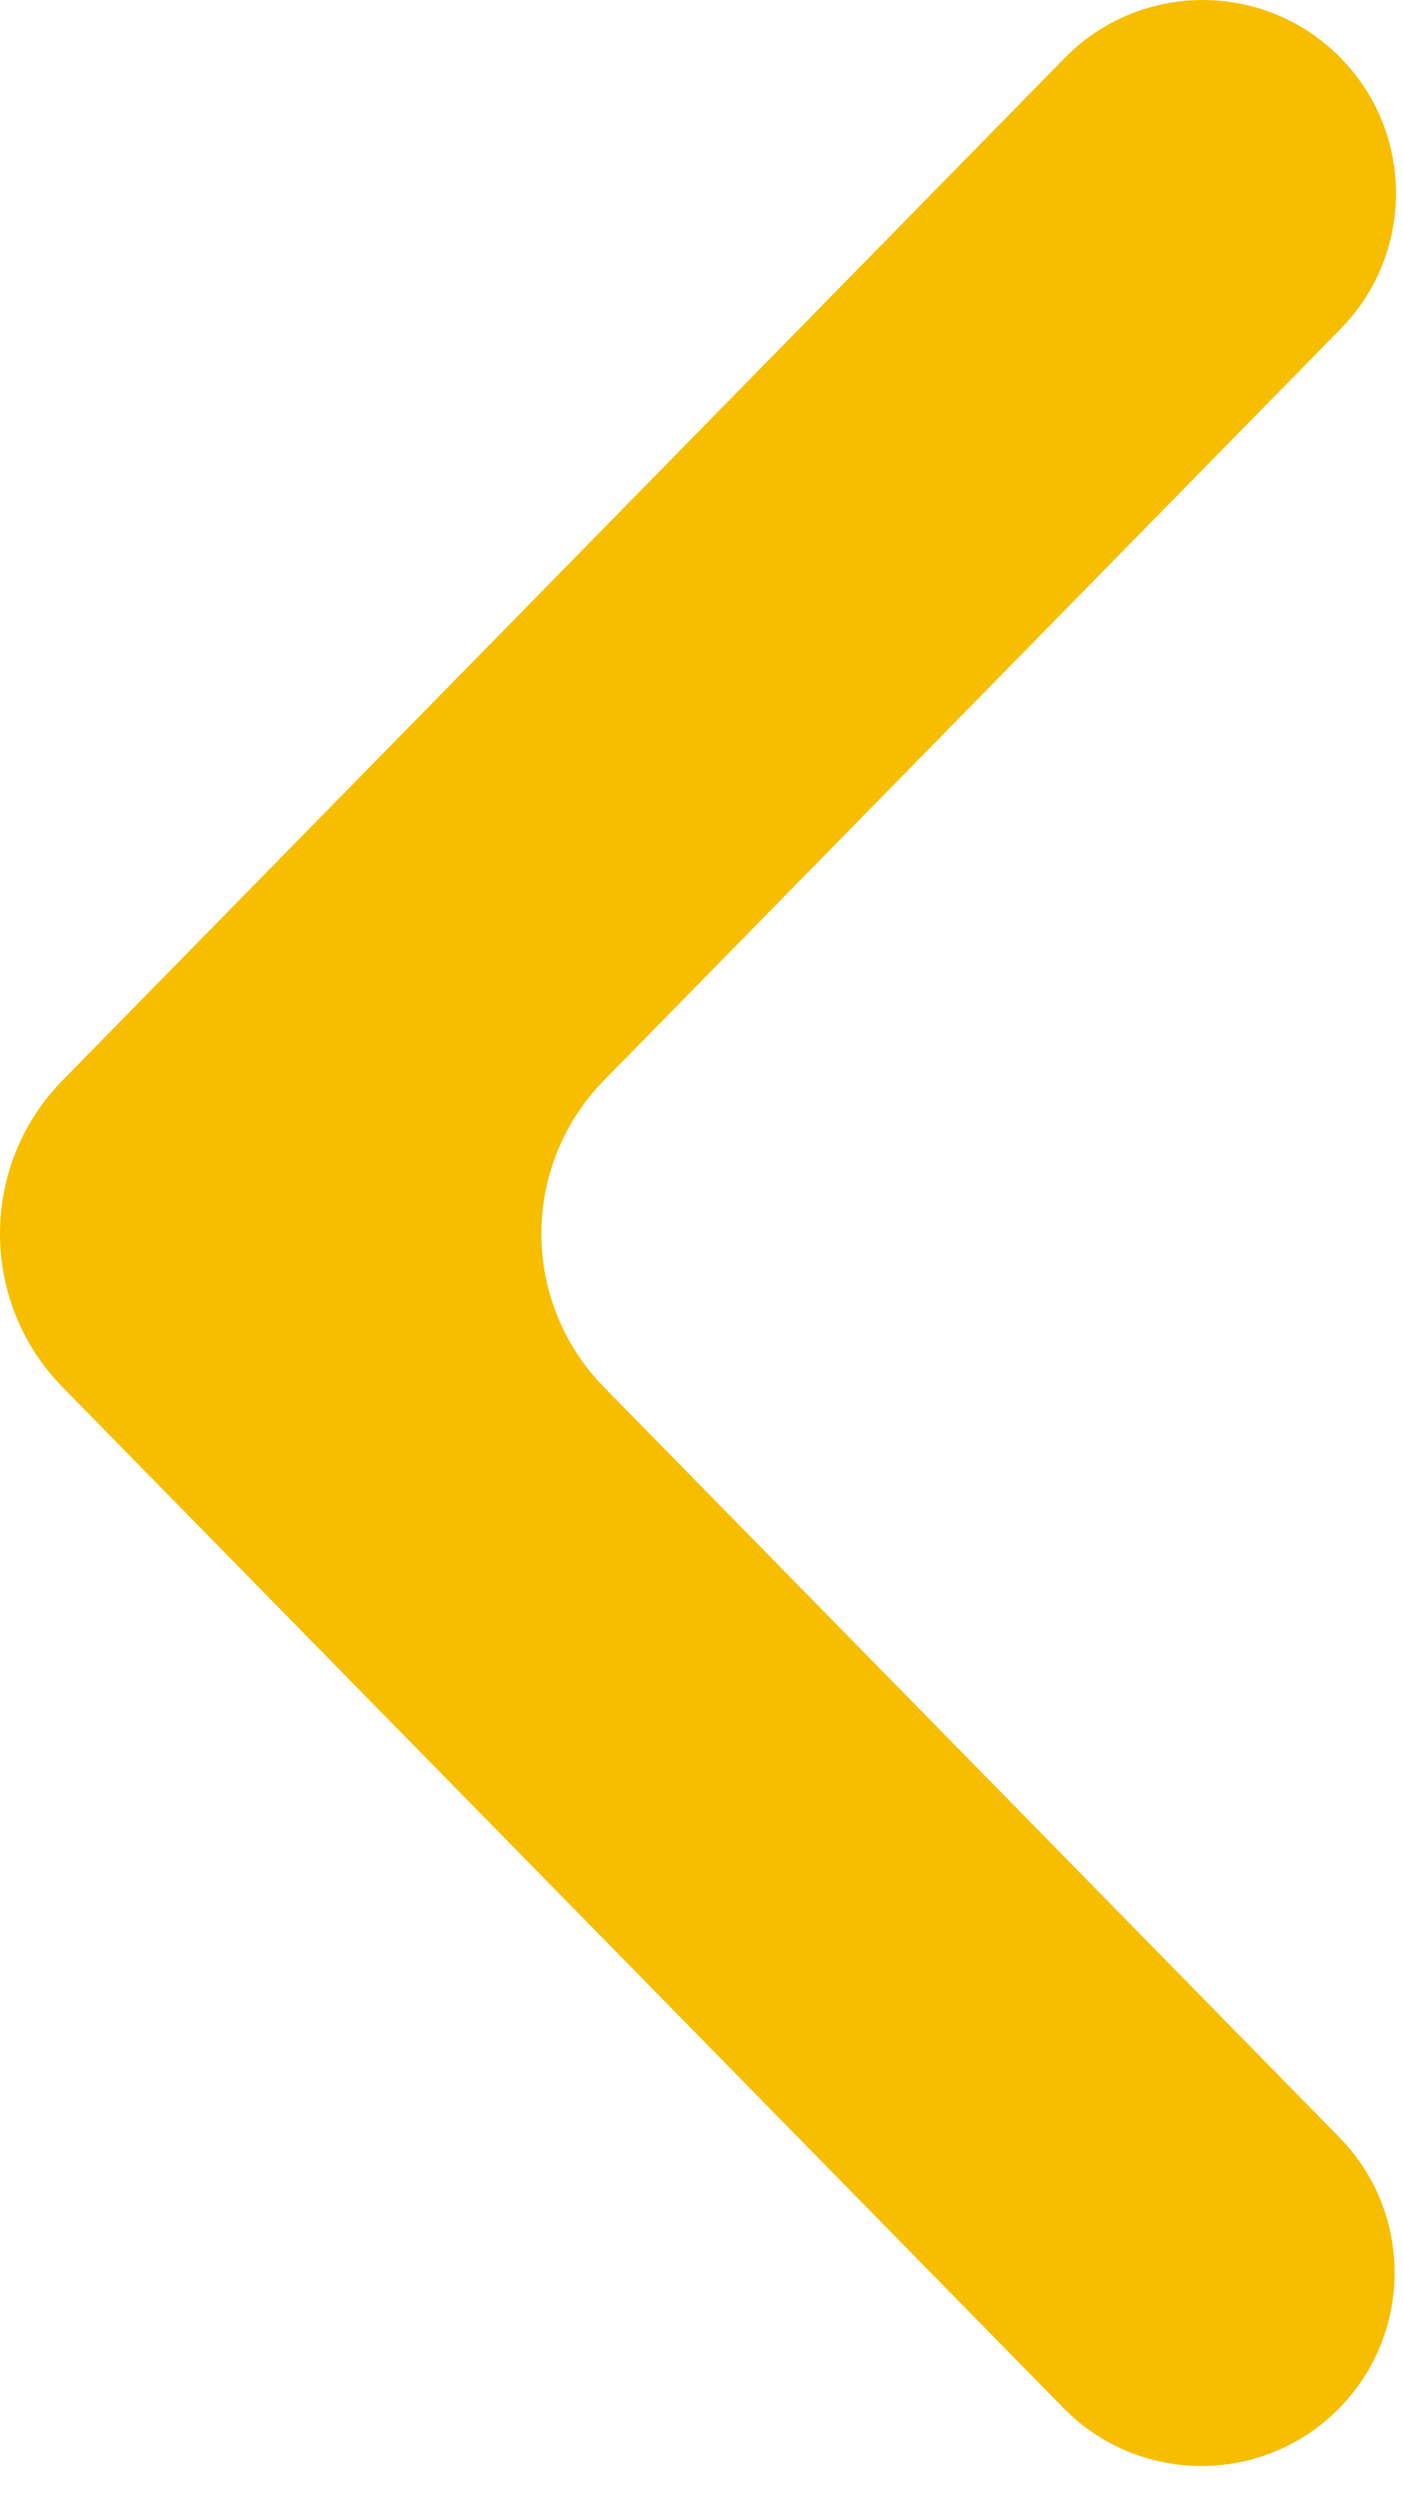 <svg width="32" height="57" viewBox="0 0 32 57" fill="none" xmlns="http://www.w3.org/2000/svg">
<path d="M30.581 1.324C28.853 -0.44 26.013 -0.441 24.284 1.322L1.43 24.628C-0.477 26.572 -0.477 29.685 1.43 31.63L24.256 54.902C25.984 56.664 28.822 56.664 30.549 54.902C32.229 53.188 32.229 50.445 30.549 48.731L13.779 31.63C11.872 29.685 11.872 26.572 13.779 24.628L30.58 7.495C32.26 5.782 32.261 3.038 30.581 1.324Z" fill="#F7BE00"/>
</svg>
